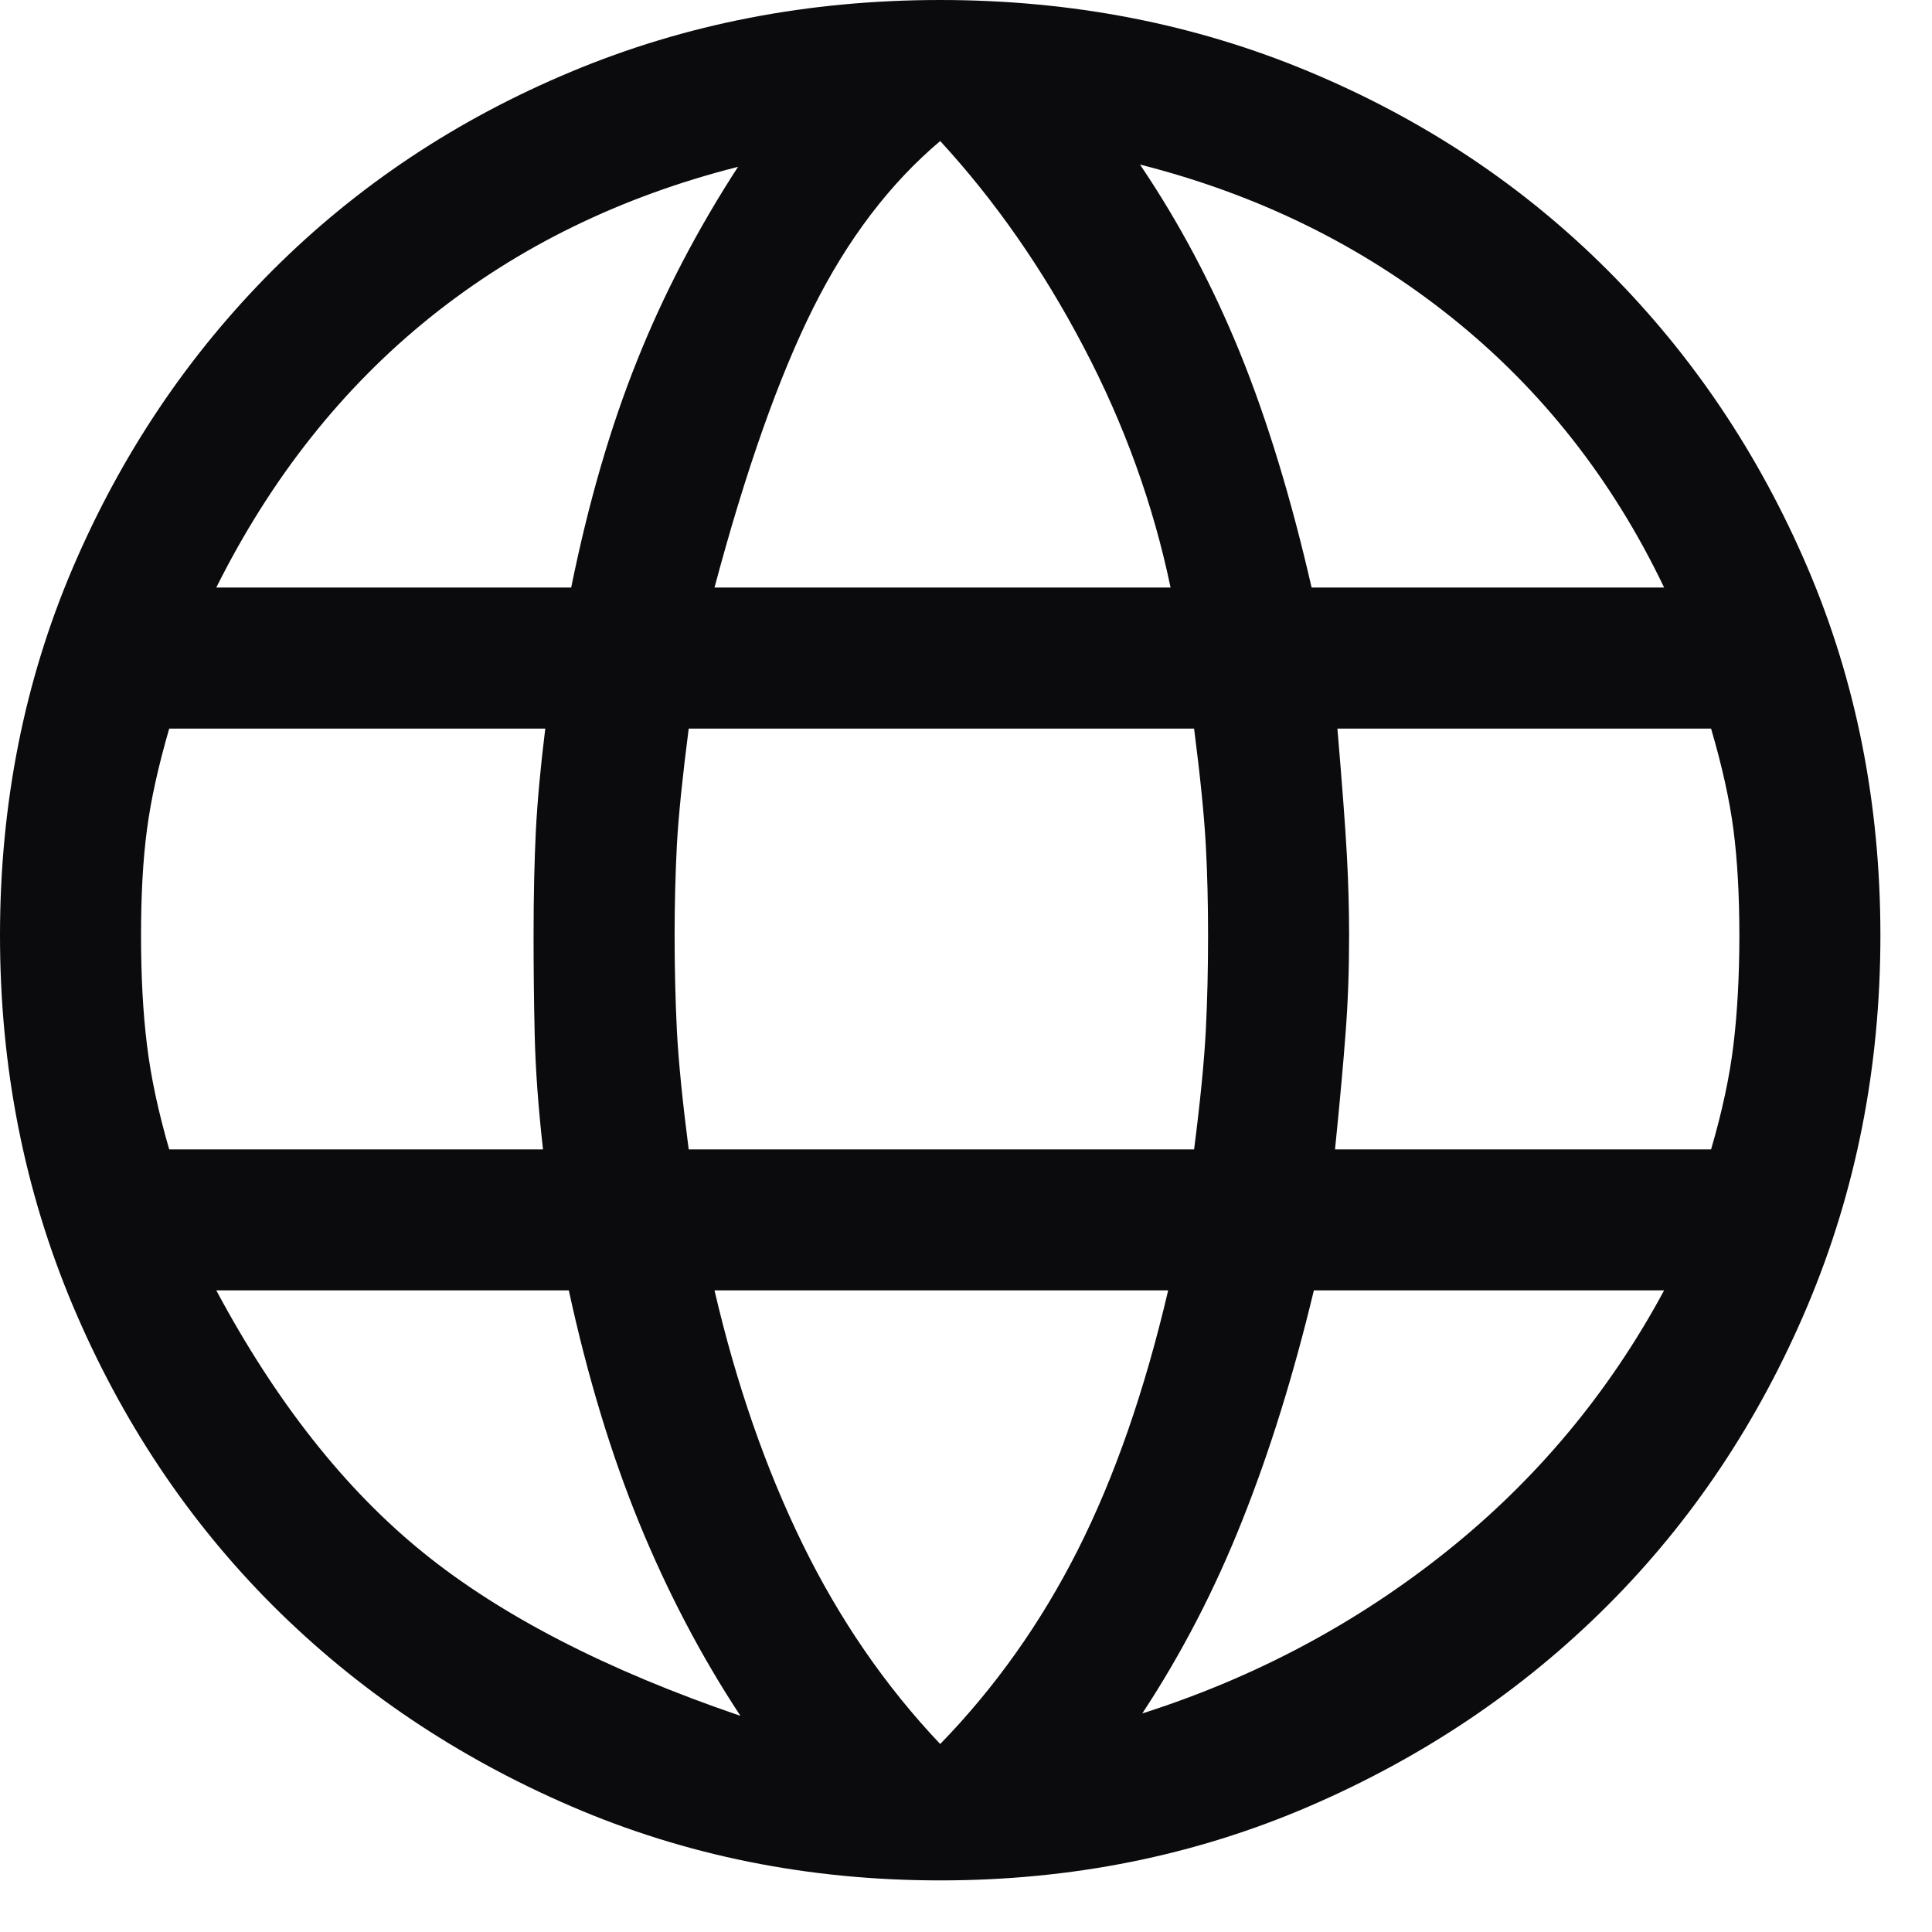 <?xml version="1.0" encoding="UTF-8"?> <svg xmlns="http://www.w3.org/2000/svg" width="17" height="17" viewBox="0 0 17 17" fill="none"><path d="M8.273 16.546C7.115 16.546 6.032 16.328 5.026 15.894C4.019 15.46 3.144 14.87 2.399 14.126C1.655 13.381 1.069 12.502 0.641 11.489C0.214 10.475 0 9.39 0 8.231C0 7.073 0.214 5.994 0.641 4.995C1.069 3.995 1.655 3.123 2.399 2.378C3.144 1.634 4.019 1.051 5.026 0.631C6.032 0.21 7.115 0 8.273 0C9.431 0 10.513 0.21 11.52 0.631C12.526 1.051 13.402 1.634 14.146 2.378C14.891 3.123 15.477 3.995 15.905 4.995C16.332 5.994 16.546 7.073 16.546 8.231C16.546 9.39 16.332 10.475 15.905 11.489C15.477 12.502 14.891 13.381 14.146 14.126C13.402 14.87 12.526 15.46 11.52 15.894C10.513 16.328 9.431 16.546 8.273 16.546ZM8.273 15.346C8.755 14.85 9.159 14.281 9.483 13.64C9.807 12.999 10.072 12.237 10.279 11.354H6.287C6.48 12.182 6.739 12.926 7.063 13.588C7.387 14.25 7.79 14.836 8.273 15.346ZM6.515 15.098C6.17 14.574 5.874 14.009 5.625 13.402C5.377 12.795 5.17 12.113 5.005 11.354H1.903C2.427 12.333 3.033 13.102 3.723 13.661C4.412 14.219 5.343 14.698 6.515 15.098ZM10.051 15.077C11.044 14.76 11.937 14.284 12.73 13.65C13.523 13.016 14.16 12.251 14.643 11.354H11.561C11.382 12.099 11.172 12.775 10.93 13.381C10.689 13.988 10.396 14.553 10.051 15.077ZM1.489 10.114H4.778C4.736 9.741 4.712 9.407 4.705 9.11C4.698 8.814 4.695 8.521 4.695 8.231C4.695 7.887 4.702 7.58 4.715 7.311C4.729 7.042 4.757 6.742 4.798 6.411H1.489C1.393 6.742 1.327 7.039 1.293 7.301C1.258 7.563 1.241 7.873 1.241 8.231C1.241 8.59 1.258 8.91 1.293 9.193C1.327 9.476 1.393 9.783 1.489 10.114V10.114ZM6.06 10.114H10.507C10.562 9.686 10.596 9.338 10.61 9.069C10.624 8.8 10.63 8.521 10.63 8.231C10.63 7.956 10.624 7.69 10.61 7.435C10.596 7.18 10.562 6.839 10.507 6.411H6.06C6.005 6.839 5.97 7.18 5.956 7.435C5.943 7.69 5.936 7.956 5.936 8.231C5.936 8.521 5.943 8.8 5.956 9.069C5.97 9.338 6.005 9.686 6.06 10.114V10.114ZM11.747 10.114H15.056C15.153 9.783 15.219 9.476 15.253 9.193C15.287 8.91 15.305 8.59 15.305 8.231C15.305 7.873 15.287 7.563 15.253 7.301C15.219 7.039 15.153 6.742 15.056 6.411H11.768C11.809 6.894 11.837 7.263 11.851 7.518C11.865 7.773 11.871 8.011 11.871 8.231C11.871 8.535 11.861 8.821 11.84 9.09C11.82 9.359 11.789 9.7 11.747 10.114V10.114ZM11.541 5.17H14.643C14.188 4.219 13.564 3.426 12.771 2.792C11.978 2.158 11.065 1.71 10.031 1.448C10.376 1.958 10.668 2.509 10.91 3.102C11.151 3.695 11.361 4.385 11.541 5.17V5.17ZM6.287 5.17H10.3C10.148 4.44 9.893 3.733 9.534 3.051C9.176 2.368 8.755 1.765 8.273 1.241C7.832 1.613 7.459 2.103 7.156 2.709C6.853 3.316 6.563 4.136 6.287 5.17V5.17ZM1.903 5.17H5.026C5.177 4.426 5.37 3.761 5.605 3.175C5.839 2.589 6.136 2.02 6.494 1.468C5.46 1.73 4.557 2.172 3.785 2.792C3.013 3.413 2.385 4.205 1.903 5.17V5.17Z" fill="#0B0B0D"></path></svg> 